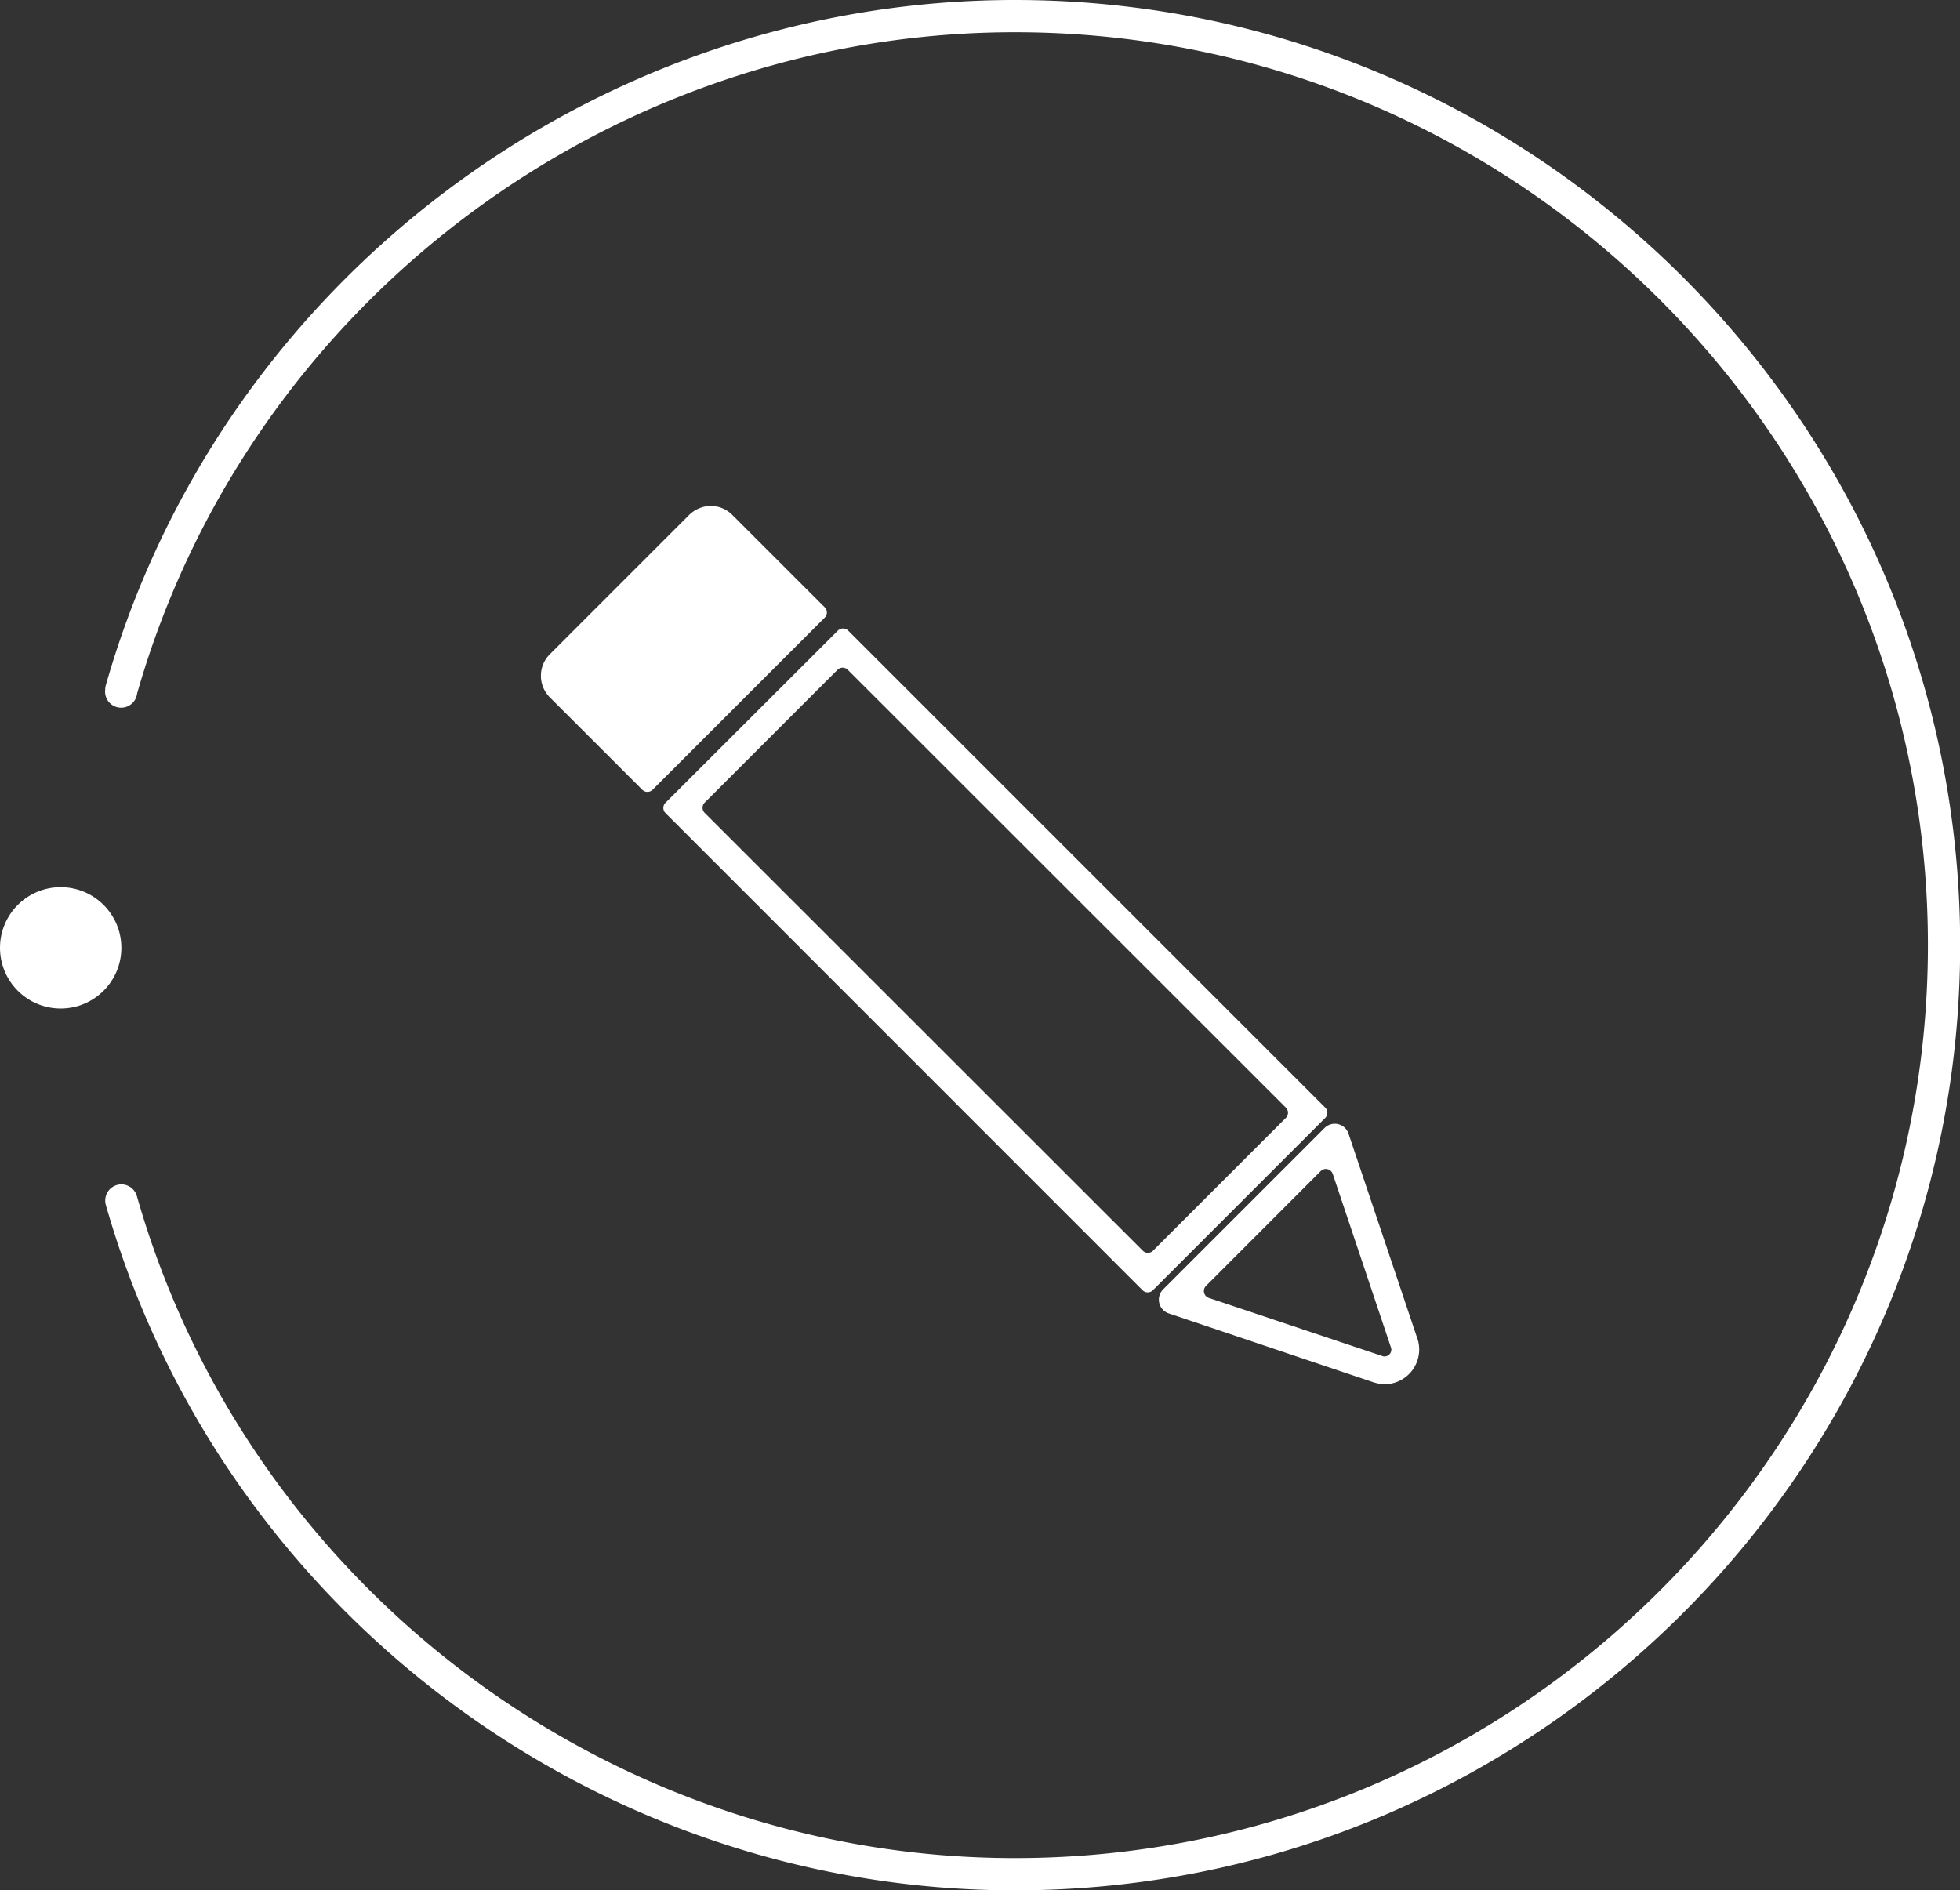 <svg xmlns="http://www.w3.org/2000/svg" viewBox="0 0 368.87 355.8"><rect x="0" y="0" width="368.87" height="355.8" fill="#333333" stroke="none"/><defs><style>.cls-1{fill:#fff;}</style></defs><title>Asset 6</title><g id="Layer_2" data-name="Layer 2"><g id="content"><path class="cls-1" d="M217,242.82l32.41-32.41a1.37,1.37,0,0,0,0-1.93l-89.79-89.79a1.37,1.37,0,0,0-1.93,0L125.24,151.1a1.37,1.37,0,0,0,0,1.93L215,242.82A1.37,1.37,0,0,0,217,242.82Zm25-32.41-25,25a1.37,1.37,0,0,1-1.93,0L132.62,153a1.37,1.37,0,0,1,0-1.93l25-25a1.37,1.37,0,0,1,1.93,0L242,208.48A1.37,1.37,0,0,1,242,210.41Z"/><path class="cls-1" d="M129.55,97.07l-26.08,26.08a5.74,5.74,0,0,0,0,8.1l17.41,17.4a1.37,1.37,0,0,0,1.93,0l32.41-32.41a1.37,1.37,0,0,0,0-1.93l-17.41-17.4A5.71,5.71,0,0,0,133,95.28,6,6,0,0,0,129.55,97.07Z"/><path class="cls-1" d="M258.76,260.27l.07,0a6.09,6.09,0,0,0,3.26.09,6.54,6.54,0,0,0,5-6.36,6.62,6.62,0,0,0-.23-1.72l-13.07-38.9a2.73,2.73,0,0,0-4.52-1.06l-30.37,30.37a2.73,2.73,0,0,0,1.06,4.52Zm-10.2-39.85a1.37,1.37,0,0,1,2.26.53l11,32.8a1.29,1.29,0,0,1-1.5,1.54l-32.83-11A1.37,1.37,0,0,1,227,242Z"/><path class="cls-1" d="M191,0c98.09,0,177.9,79.81,177.9,177.9S289.07,355.8,191,355.8c-79.06,0-149.41-53-171.08-129a3,3,0,1,1,5.84-1.67C46.66,298.51,114.61,349.73,191,349.73c94.75,0,171.83-77.08,171.83-171.83S285.72,6.07,191,6.07c-76.35,0-144.27,51.18-165.2,124.48a3,3,0,0,1-6-.74,3.18,3.18,0,0,1,.12-.85C41.56,53,111.9,0,191,0Z"/><circle class="cls-1" cx="11.42" cy="178.4" r="11.42"/></g></g></svg>
